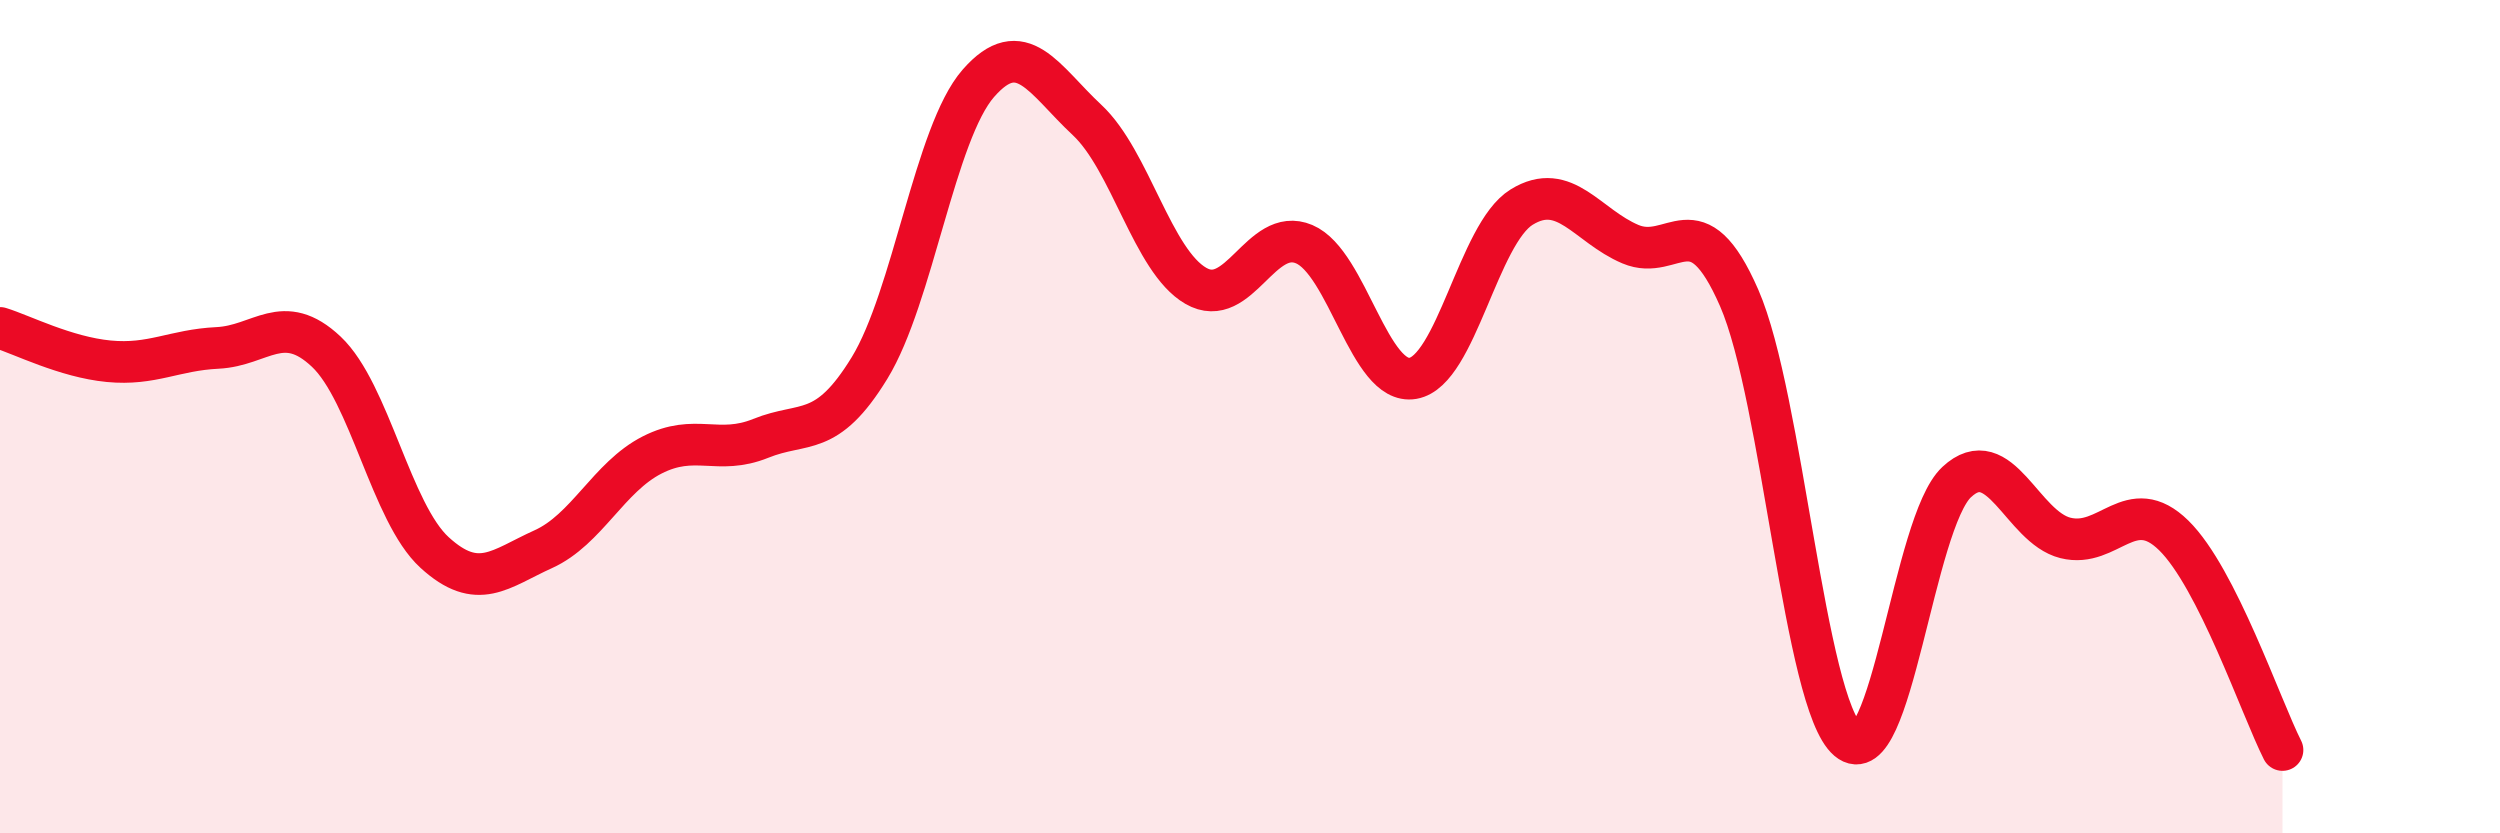 
    <svg width="60" height="20" viewBox="0 0 60 20" xmlns="http://www.w3.org/2000/svg">
      <path
        d="M 0,7.87 C 0.52,8.03 1.57,8.57 2.61,8.67 C 3.65,8.77 4.18,8.4 5.22,8.35 C 6.26,8.3 6.79,7.46 7.83,8.44 C 8.87,9.42 9.39,12.31 10.43,13.26 C 11.47,14.21 12,13.65 13.04,13.18 C 14.08,12.71 14.61,11.45 15.65,10.92 C 16.69,10.39 17.22,10.94 18.26,10.52 C 19.3,10.1 19.83,10.53 20.87,8.83 C 21.91,7.13 22.44,3.19 23.48,2 C 24.52,0.81 25.05,1.91 26.09,2.88 C 27.13,3.85 27.66,6.26 28.7,6.86 C 29.74,7.46 30.26,5.42 31.3,5.86 C 32.34,6.3 32.87,9.26 33.91,9.08 C 34.95,8.9 35.48,5.61 36.52,4.97 C 37.56,4.33 38.09,5.42 39.13,5.86 C 40.17,6.3 40.7,4.77 41.74,7.15 C 42.78,9.53 43.31,16.88 44.35,17.76 C 45.39,18.64 45.92,12.54 46.96,11.57 C 48,10.6 48.53,12.65 49.57,12.91 C 50.61,13.17 51.13,11.83 52.17,12.85 C 53.21,13.87 54.26,16.97 54.78,18L54.78 20L0 20Z"
        fill="#EB0A25"
        opacity="0.1"
        stroke-linecap="round"
        stroke-linejoin="round"
      />
      <path
        d="M 0,7.87 C 0.52,8.03 1.57,8.57 2.61,8.67 C 3.65,8.77 4.18,8.4 5.22,8.35 C 6.26,8.3 6.79,7.46 7.83,8.44 C 8.87,9.42 9.39,12.31 10.43,13.26 C 11.47,14.21 12,13.65 13.04,13.18 C 14.08,12.71 14.61,11.45 15.65,10.92 C 16.69,10.39 17.22,10.94 18.26,10.52 C 19.3,10.1 19.83,10.53 20.87,8.83 C 21.91,7.13 22.44,3.19 23.48,2 C 24.52,0.81 25.05,1.91 26.09,2.88 C 27.13,3.85 27.66,6.26 28.7,6.86 C 29.74,7.46 30.26,5.42 31.3,5.86 C 32.34,6.3 32.87,9.26 33.91,9.08 C 34.95,8.9 35.48,5.61 36.52,4.97 C 37.56,4.33 38.09,5.42 39.13,5.86 C 40.17,6.3 40.7,4.77 41.74,7.15 C 42.78,9.53 43.31,16.88 44.35,17.76 C 45.39,18.64 45.92,12.54 46.96,11.57 C 48,10.6 48.53,12.65 49.57,12.91 C 50.61,13.17 51.13,11.83 52.17,12.85 C 53.21,13.87 54.26,16.97 54.78,18"
        stroke="#EB0A25"
        stroke-width="1"
        fill="none"
        stroke-linecap="round"
        stroke-linejoin="round"
      />
    </svg>
  